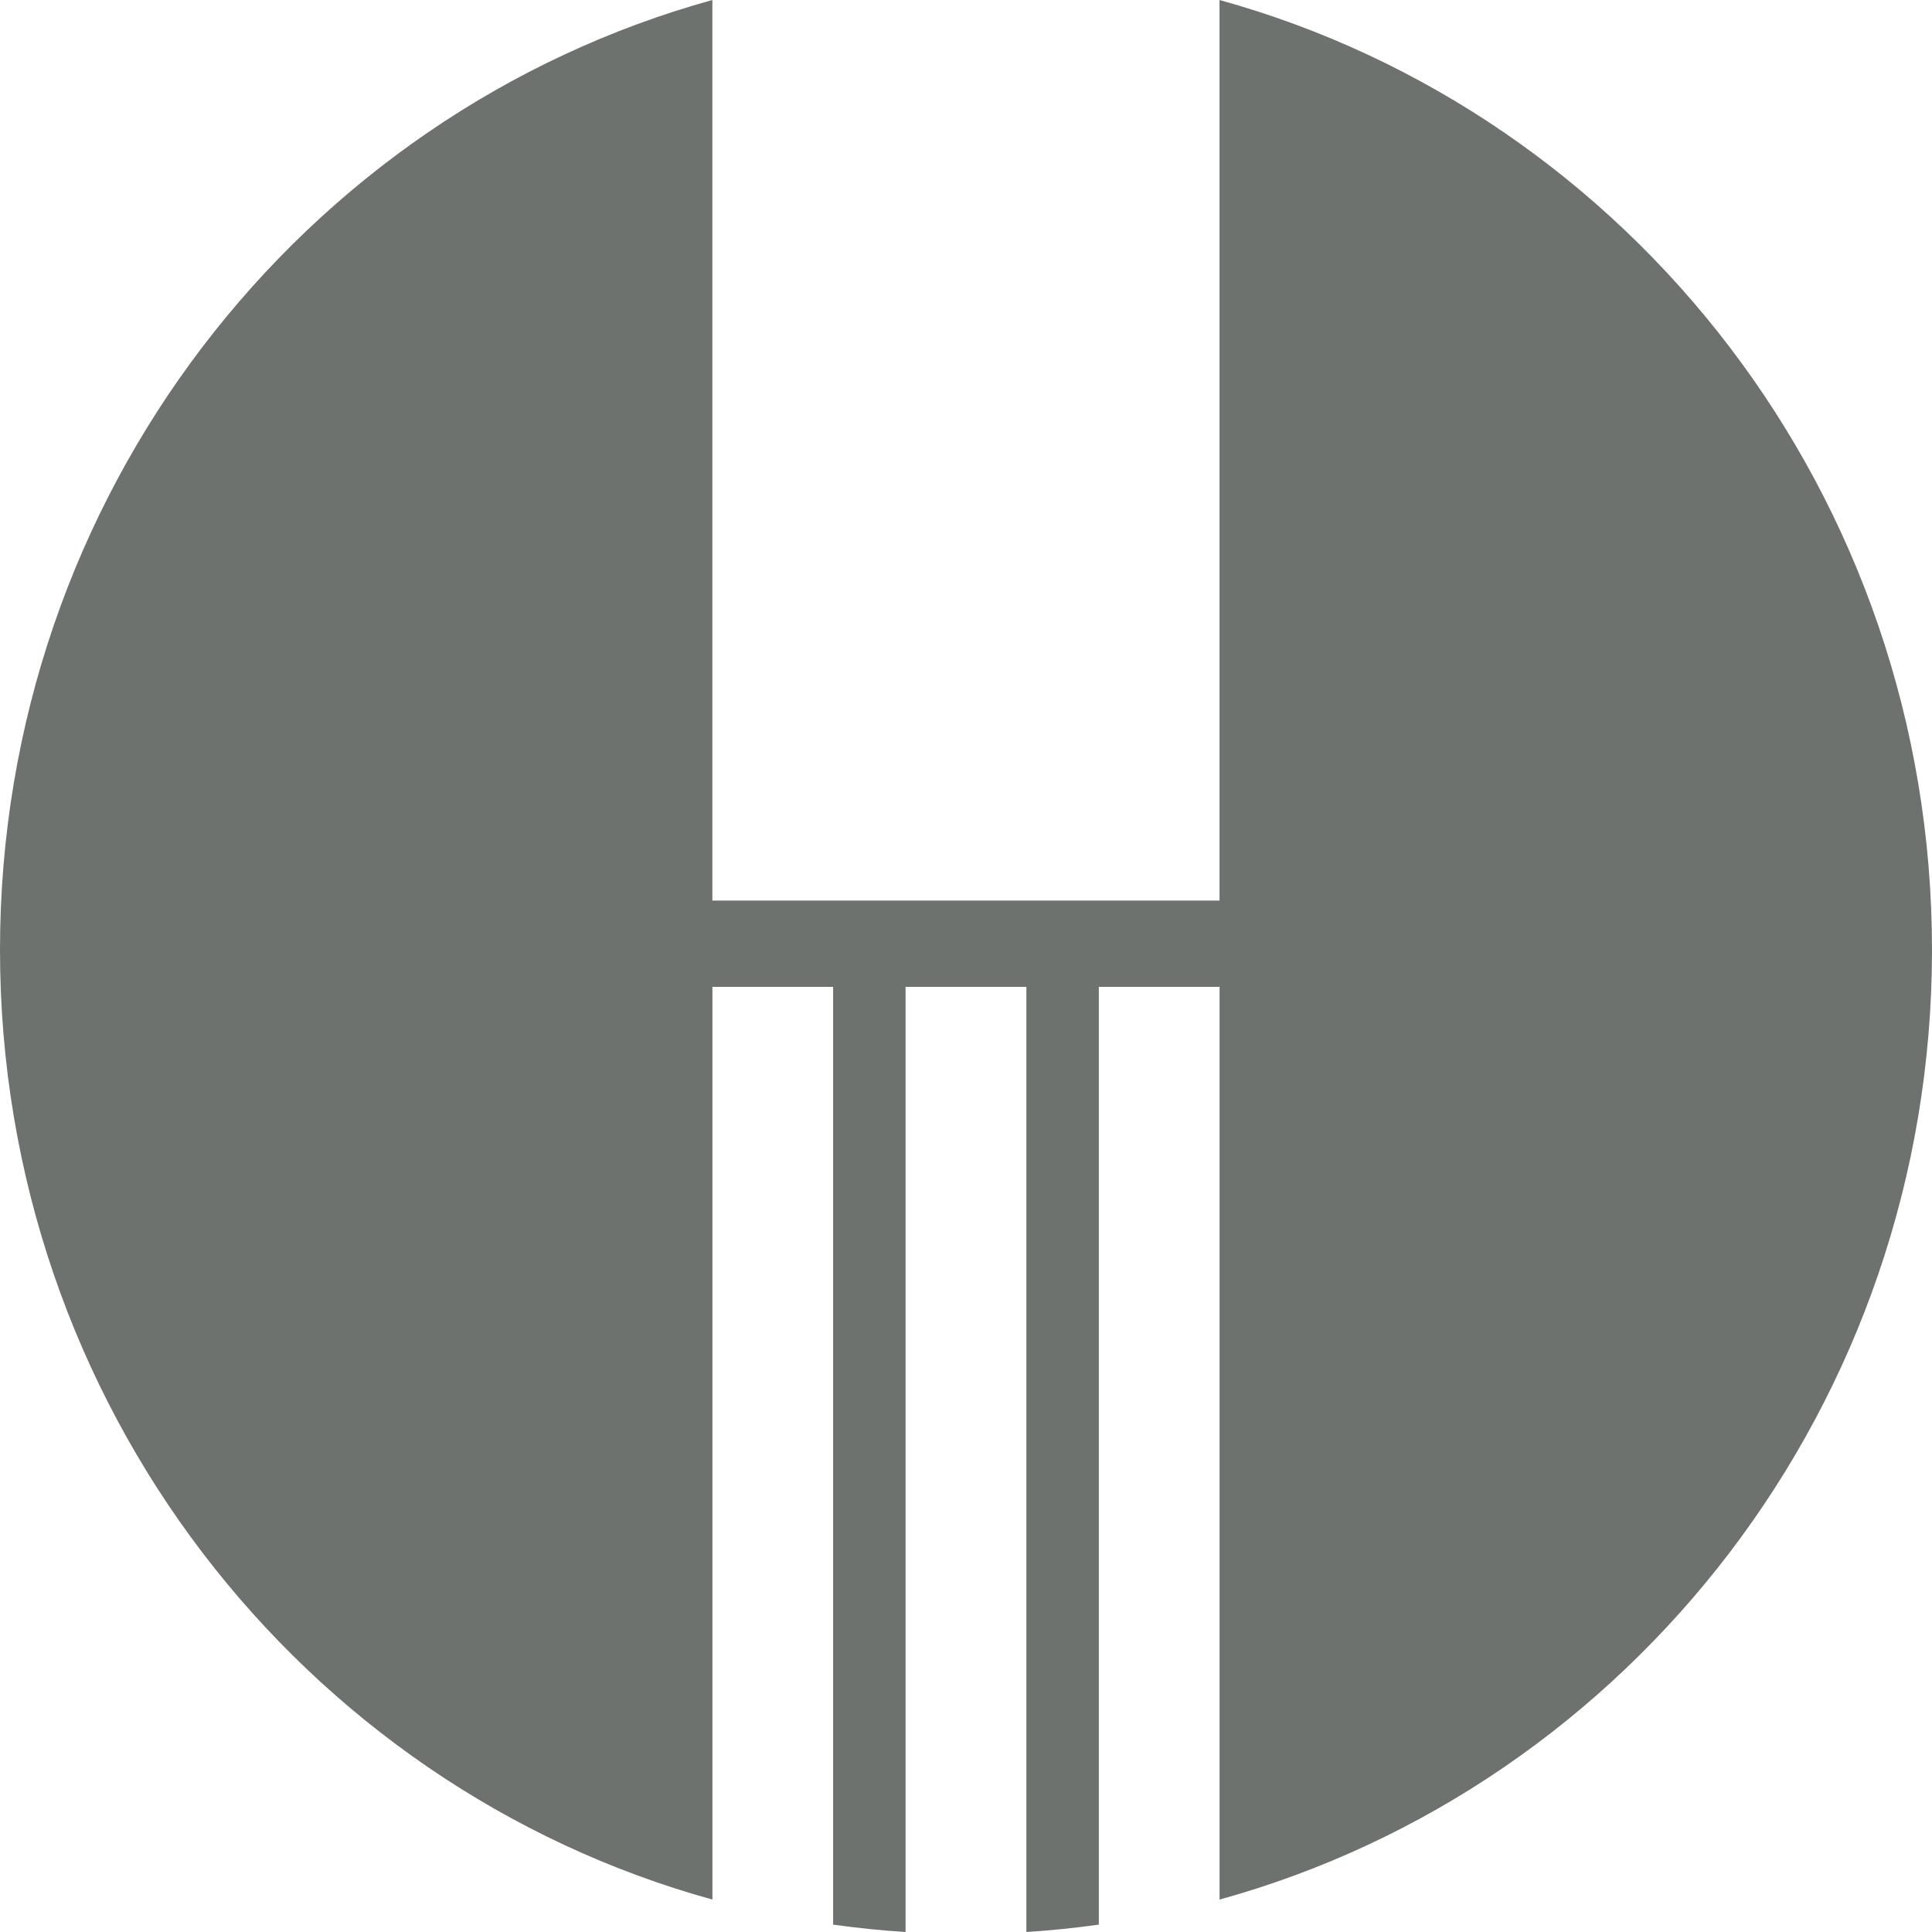 <svg xmlns="http://www.w3.org/2000/svg" width="32" height="32" fill="none" viewBox="0 0 32 32">
    <path fill="#6E726F" d="M20.199 0v14.916h-8.4V0C5.001 1.88 0 8.21 0 15.732c0 7.522 5 13.85 11.8 15.731V16.346h1.999v15.532c.396.055.796.097 1.2.122V16.346H17V32c.404-.025.804-.067 1.2-.122V16.346H20.2v15.117C26.999 29.583 32 23.254 32 15.732 32 8.209 26.998 1.88 20.199 0z"/>
</svg>

